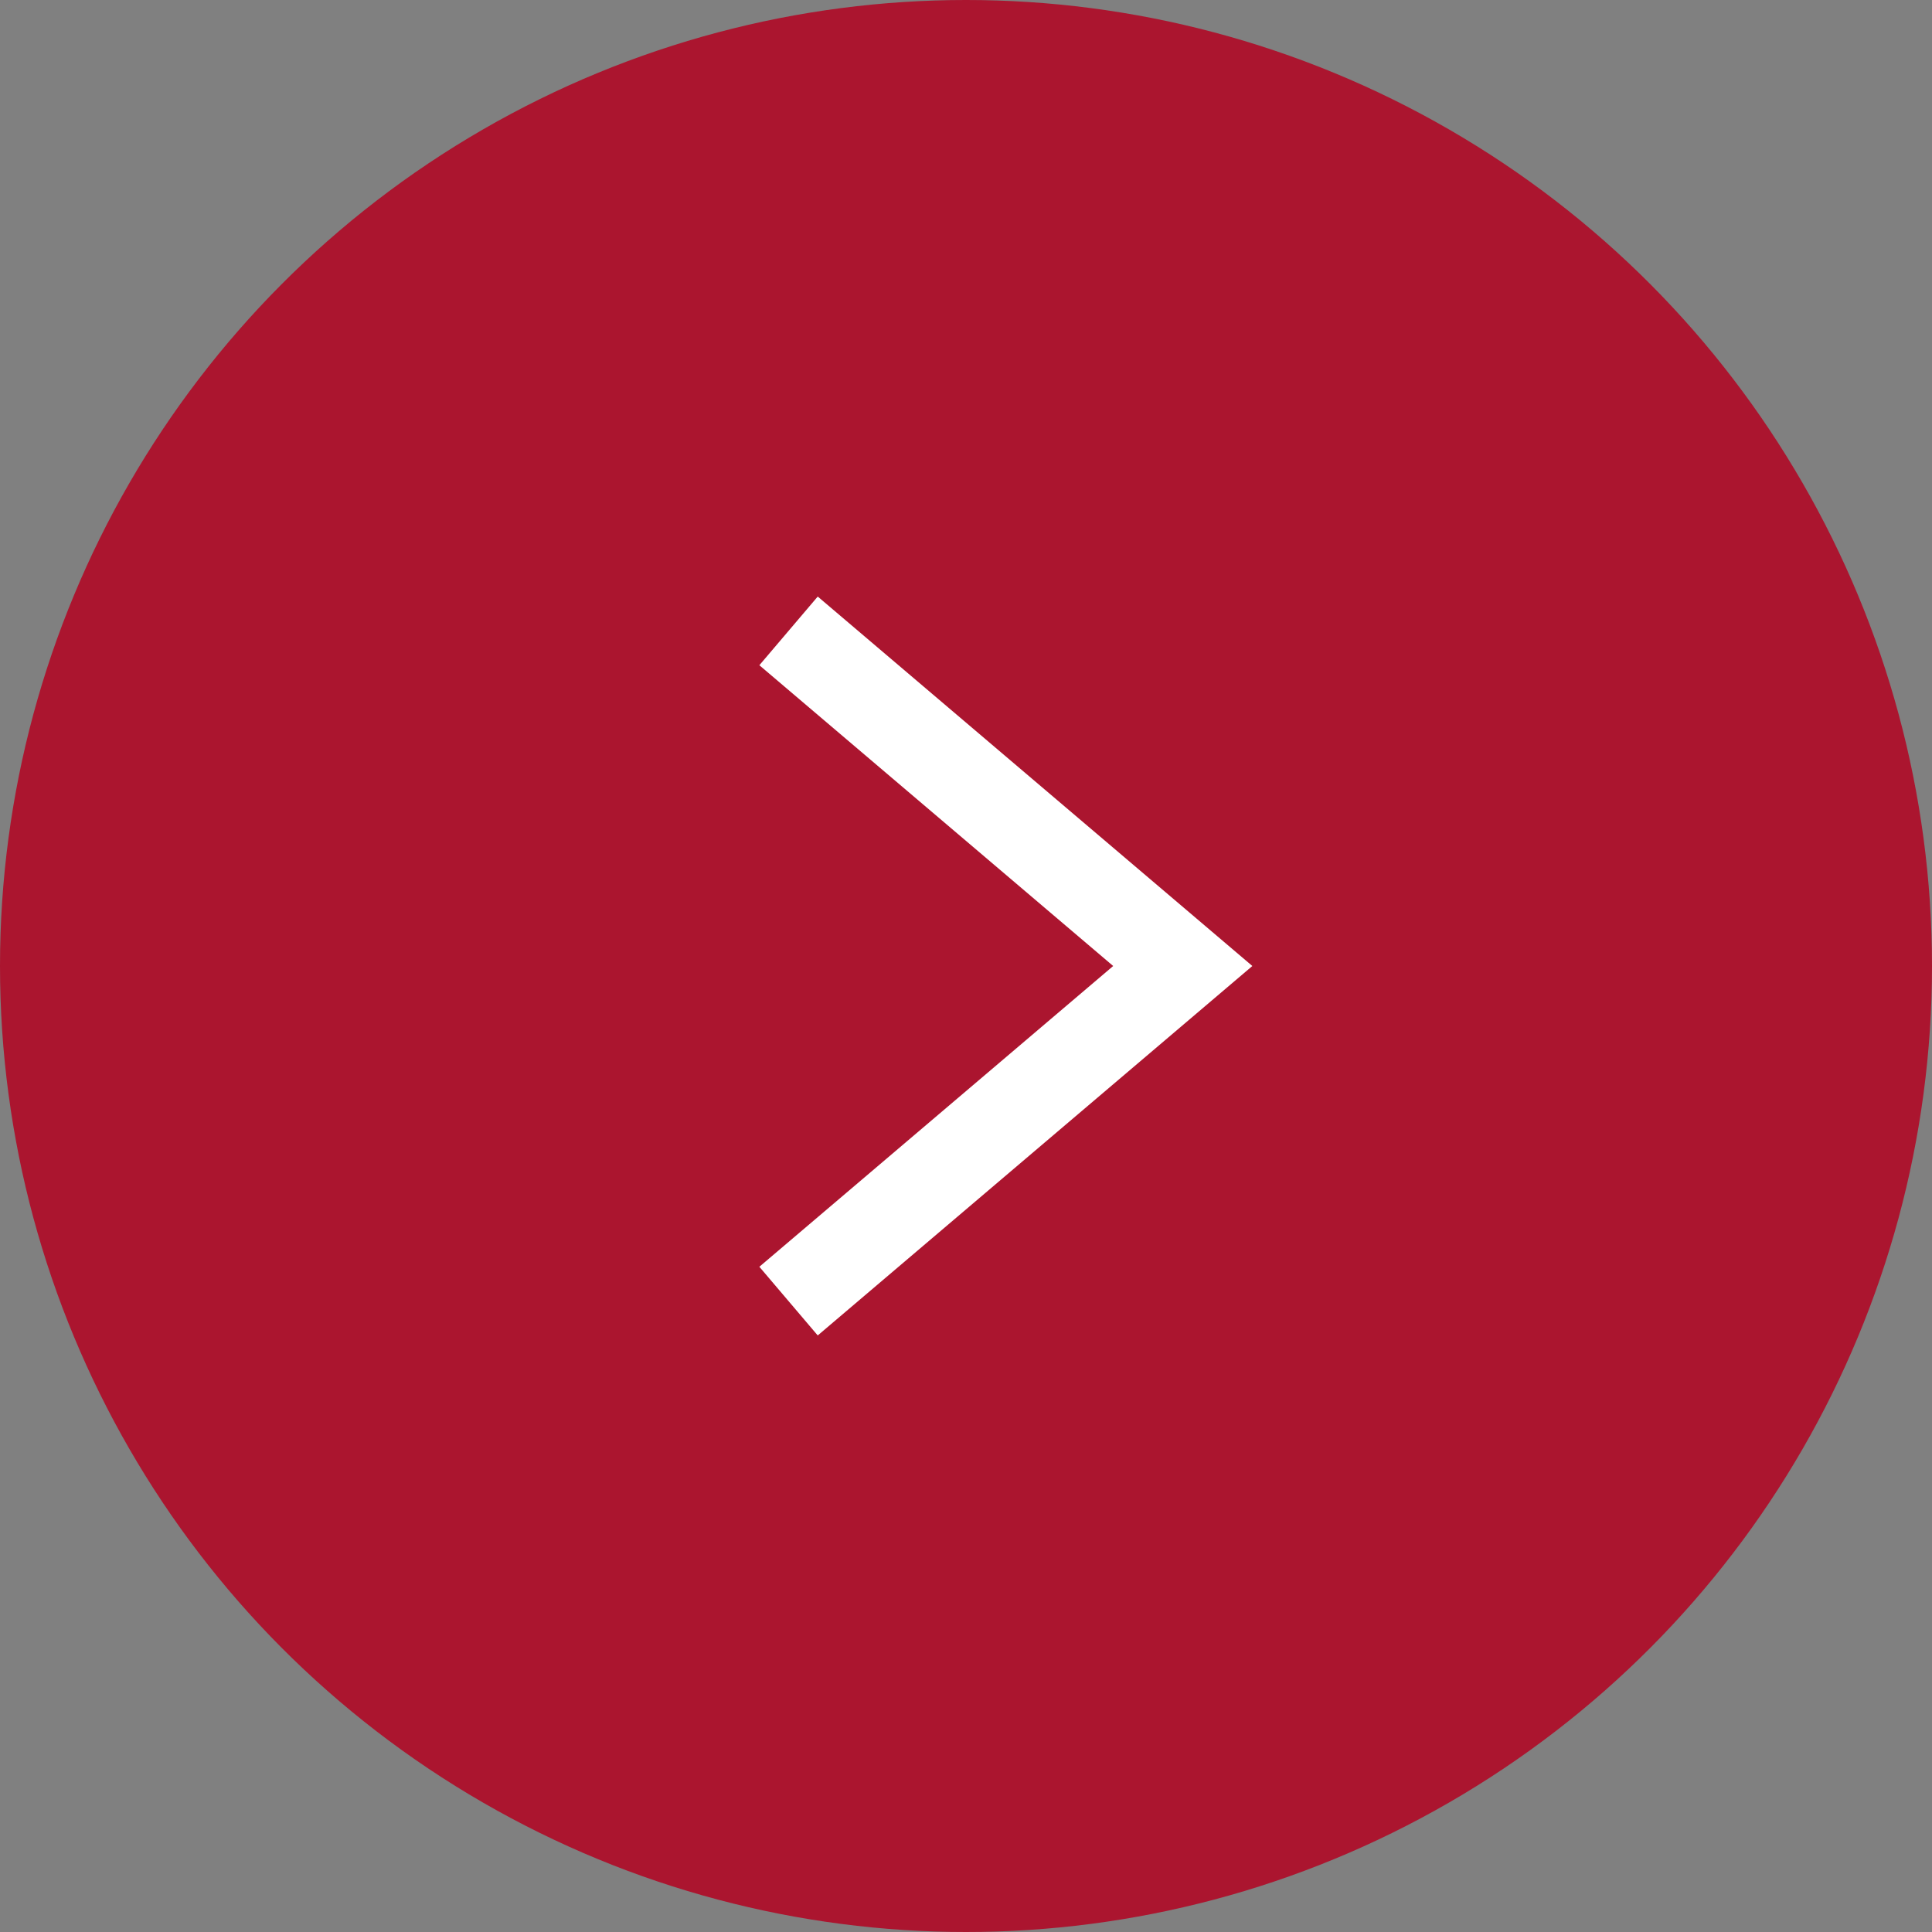 <svg width="20" height="20" viewBox="0 0 20 20" fill="none" xmlns="http://www.w3.org/2000/svg">
<rect x="0" y="0" width="20" height="20" fill="#808080" stroke="none"/>
<circle cx="10" cy="10" r="10" fill="#AB152F"/>
<path d="M8.163 13.469L12.244 10L8.163 6.531" stroke="white" stroke-width="0.933"/>
</svg>
